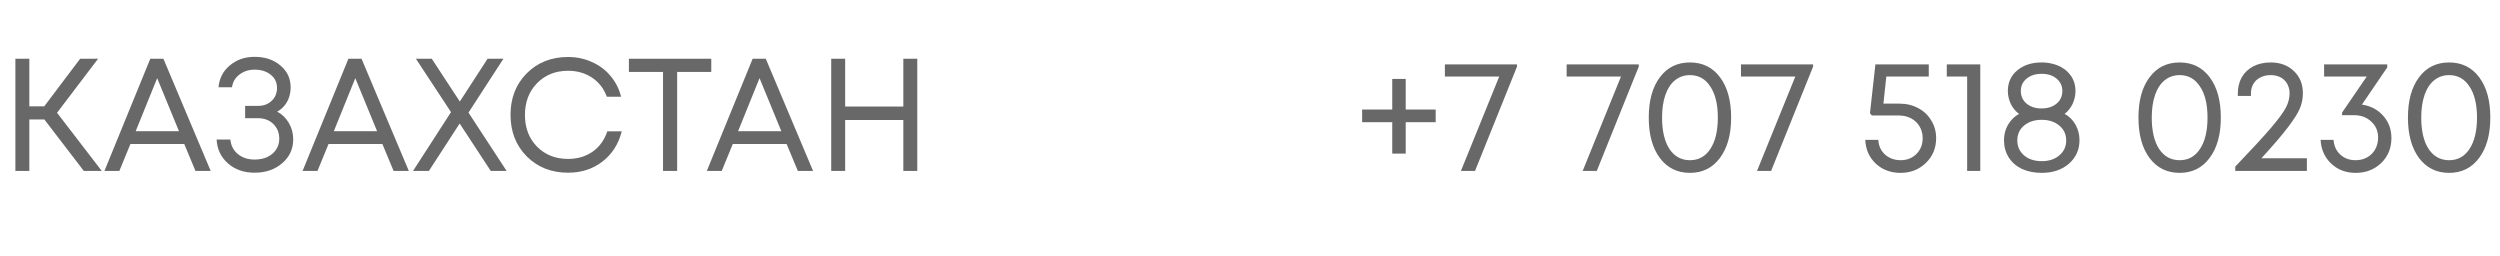 <?xml version="1.0" encoding="UTF-8"?> <svg xmlns="http://www.w3.org/2000/svg" width="234" height="24" viewBox="0 0 234 24" fill="none"><path d="M7.845 16L4.155 11.185H2.745V16H1.44V5.5H2.745V9.955H4.14L7.5 5.5H9.18L5.34 10.555L9.525 16H7.845ZM18.297 16L17.247 13.48H12.207L11.171 16H9.776L14.066 5.5H15.296L19.721 16H18.297ZM14.711 7.315L12.701 12.28H16.752L14.711 7.315ZM25.944 10.45C26.404 10.69 26.769 11.045 27.039 11.515C27.309 11.975 27.444 12.485 27.444 13.045C27.444 13.945 27.099 14.69 26.409 15.28C25.729 15.87 24.869 16.165 23.829 16.165C22.829 16.165 21.999 15.875 21.339 15.295C20.679 14.715 20.324 13.97 20.274 13.06H21.564C21.614 13.62 21.849 14.075 22.269 14.425C22.689 14.765 23.209 14.935 23.829 14.935C24.279 14.935 24.679 14.855 25.029 14.695C25.379 14.525 25.649 14.295 25.839 14.005C26.039 13.705 26.139 13.37 26.139 13C26.139 12.43 25.954 11.965 25.584 11.605C25.214 11.245 24.739 11.065 24.159 11.065H22.944V9.91H24.159C24.669 9.91 25.089 9.755 25.419 9.445C25.759 9.125 25.929 8.72 25.929 8.23C25.929 7.72 25.734 7.31 25.344 7C24.954 6.68 24.449 6.52 23.829 6.52C23.279 6.52 22.804 6.675 22.404 6.985C22.014 7.285 21.784 7.68 21.714 8.17H20.454C20.524 7.34 20.874 6.66 21.504 6.13C22.144 5.59 22.919 5.32 23.829 5.32C24.809 5.32 25.614 5.59 26.244 6.13C26.884 6.66 27.204 7.345 27.204 8.185C27.204 8.505 27.154 8.815 27.054 9.115C26.954 9.405 26.809 9.665 26.619 9.895C26.429 10.125 26.204 10.31 25.944 10.45ZM36.841 16L35.791 13.48H30.751L29.716 16H28.321L32.611 5.5H33.841L38.266 16H36.841ZM33.256 7.315L31.246 12.28H35.296L33.256 7.315ZM47.42 16H45.935L43.025 11.56L40.145 16H38.66L42.215 10.495L38.93 5.5H40.415L43.04 9.505L45.635 5.5H47.12L43.85 10.54L47.42 16ZM53.17 16.165C51.61 16.165 50.32 15.655 49.3 14.635C48.29 13.615 47.785 12.32 47.785 10.75C47.785 9.18 48.29 7.885 49.3 6.865C50.32 5.845 51.61 5.335 53.17 5.335C53.97 5.335 54.71 5.49 55.39 5.8C56.08 6.1 56.66 6.53 57.13 7.09C57.61 7.65 57.945 8.305 58.135 9.055H56.8C56.52 8.295 56.06 7.7 55.42 7.27C54.78 6.84 54.03 6.625 53.17 6.625C51.99 6.625 51.02 7.015 50.26 7.795C49.51 8.565 49.135 9.555 49.135 10.765C49.135 11.965 49.51 12.95 50.26 13.72C51.02 14.49 51.99 14.875 53.17 14.875C54.05 14.875 54.815 14.65 55.465 14.2C56.115 13.74 56.575 13.105 56.845 12.295H58.195C57.895 13.485 57.29 14.43 56.38 15.13C55.48 15.82 54.41 16.165 53.17 16.165ZM66.575 5.5V6.73H63.38V16H62.06V6.73H58.865V5.5H66.575ZM74.678 16L73.628 13.48H68.588L67.553 16H66.158L70.448 5.5H71.678L76.103 16H74.678ZM71.093 7.315L69.083 12.28H73.133L71.093 7.315ZM84.552 5.5H85.857V16H84.552V11.23H79.107V16H77.802V5.5H79.107V9.97H84.552V5.5Z" fill="#686868"></path><path d="M134.38 10.255V11.44H131.575V14.38H130.315V11.44H127.495V10.255H130.315V7.39H131.575V10.255H134.38ZM135.242 6.025H141.992V6.235L138.062 16H136.742L140.327 7.165H135.242V6.025ZM146.638 6.025H153.388V6.235L149.458 16H148.138L151.723 7.165H146.638V6.025ZM158.179 16.18C156.999 16.18 156.059 15.715 155.359 14.785C154.669 13.855 154.324 12.595 154.324 11.005C154.324 9.415 154.669 8.16 155.359 7.24C156.049 6.31 156.989 5.845 158.179 5.845C159.369 5.845 160.309 6.31 160.999 7.24C161.689 8.16 162.034 9.415 162.034 11.005C162.034 12.595 161.684 13.855 160.984 14.785C160.294 15.715 159.359 16.18 158.179 16.18ZM158.179 14.995C158.989 14.995 159.624 14.645 160.084 13.945C160.554 13.235 160.789 12.255 160.789 11.005C160.789 9.765 160.554 8.795 160.084 8.095C159.624 7.385 158.989 7.03 158.179 7.03C157.649 7.03 157.184 7.19 156.784 7.51C156.394 7.82 156.094 8.275 155.884 8.875C155.674 9.475 155.569 10.185 155.569 11.005C155.569 12.255 155.799 13.235 156.259 13.945C156.729 14.645 157.369 14.995 158.179 14.995ZM162.956 6.025H169.706V6.235L165.776 16H164.456L168.041 7.165H162.956V6.025ZM177.788 9.7C178.438 9.7 179.023 9.84 179.543 10.12C180.073 10.4 180.483 10.79 180.773 11.29C181.073 11.78 181.223 12.325 181.223 12.925C181.223 13.855 180.903 14.63 180.263 15.25C179.623 15.87 178.833 16.18 177.893 16.18C176.963 16.18 176.188 15.89 175.568 15.31C174.948 14.72 174.623 13.98 174.593 13.09H175.808C175.828 13.46 175.928 13.79 176.108 14.08C176.298 14.37 176.548 14.595 176.858 14.755C177.168 14.915 177.513 14.995 177.893 14.995C178.493 14.995 178.988 14.8 179.378 14.41C179.768 14.02 179.963 13.525 179.963 12.925C179.963 12.525 179.868 12.165 179.678 11.845C179.488 11.515 179.223 11.26 178.883 11.08C178.543 10.9 178.163 10.81 177.743 10.81H175.208L175.028 10.6L175.538 6.025H180.533V7.165H176.558L176.288 9.7H177.788ZM182.219 6.025H185.354V16H184.124V7.165H182.219V6.025ZM193.245 10.66C193.675 10.89 194.015 11.225 194.265 11.665C194.515 12.105 194.64 12.59 194.64 13.12C194.64 14.01 194.31 14.745 193.65 15.325C192.99 15.895 192.14 16.18 191.1 16.18C190.4 16.18 189.78 16.055 189.24 15.805C188.71 15.545 188.3 15.185 188.01 14.725C187.72 14.255 187.575 13.72 187.575 13.12C187.575 12.77 187.63 12.44 187.74 12.13C187.86 11.81 188.025 11.525 188.235 11.275C188.445 11.025 188.695 10.82 188.985 10.66C188.665 10.43 188.41 10.125 188.22 9.745C188.03 9.355 187.935 8.945 187.935 8.515C187.935 7.725 188.225 7.085 188.805 6.595C189.395 6.095 190.16 5.845 191.1 5.845C191.47 5.845 191.82 5.89 192.15 5.98C192.48 6.06 192.77 6.18 193.02 6.34C193.28 6.49 193.5 6.675 193.68 6.895C193.87 7.105 194.015 7.35 194.115 7.63C194.215 7.91 194.265 8.205 194.265 8.515C194.265 8.805 194.22 9.09 194.13 9.37C194.05 9.64 193.93 9.885 193.77 10.105C193.62 10.325 193.445 10.51 193.245 10.66ZM191.1 6.91C190.52 6.91 190.05 7.06 189.69 7.36C189.33 7.66 189.15 8.045 189.15 8.515C189.15 9.005 189.33 9.4 189.69 9.7C190.05 10 190.52 10.15 191.1 10.15C191.67 10.15 192.135 10 192.495 9.7C192.855 9.4 193.035 9.005 193.035 8.515C193.035 8.045 192.855 7.66 192.495 7.36C192.145 7.06 191.68 6.91 191.1 6.91ZM191.1 15.085C191.78 15.085 192.33 14.905 192.75 14.545C193.18 14.185 193.395 13.72 193.395 13.15C193.395 12.57 193.18 12.105 192.75 11.755C192.33 11.395 191.78 11.215 191.1 11.215C190.43 11.215 189.88 11.395 189.45 11.755C189.03 12.105 188.82 12.57 188.82 13.15C188.82 13.53 188.915 13.865 189.105 14.155C189.295 14.445 189.565 14.675 189.915 14.845C190.265 15.005 190.66 15.085 191.1 15.085ZM204.014 16.18C202.834 16.18 201.894 15.715 201.194 14.785C200.504 13.855 200.159 12.595 200.159 11.005C200.159 9.415 200.504 8.16 201.194 7.24C201.884 6.31 202.824 5.845 204.014 5.845C205.204 5.845 206.144 6.31 206.834 7.24C207.524 8.16 207.869 9.415 207.869 11.005C207.869 12.595 207.519 13.855 206.819 14.785C206.129 15.715 205.194 16.18 204.014 16.18ZM204.014 14.995C204.824 14.995 205.459 14.645 205.919 13.945C206.389 13.235 206.624 12.255 206.624 11.005C206.624 9.765 206.389 8.795 205.919 8.095C205.459 7.385 204.824 7.03 204.014 7.03C203.484 7.03 203.019 7.19 202.619 7.51C202.229 7.82 201.929 8.275 201.719 8.875C201.509 9.475 201.404 10.185 201.404 11.005C201.404 12.255 201.634 13.235 202.094 13.945C202.564 14.645 203.204 14.995 204.014 14.995ZM211.665 14.815H215.925V16H209.22V15.595C210.77 13.975 211.895 12.755 212.595 11.935C213.295 11.105 213.755 10.475 213.975 10.045C214.195 9.615 214.305 9.175 214.305 8.725C214.305 8.475 214.26 8.245 214.17 8.035C214.09 7.825 213.97 7.645 213.81 7.495C213.66 7.345 213.475 7.23 213.255 7.15C213.035 7.07 212.795 7.03 212.535 7.03C212.165 7.03 211.84 7.105 211.56 7.255C211.28 7.395 211.065 7.595 210.915 7.855C210.765 8.115 210.69 8.41 210.69 8.74V8.98H209.46V8.74C209.46 8.17 209.585 7.665 209.835 7.225C210.095 6.785 210.455 6.445 210.915 6.205C211.385 5.965 211.925 5.845 212.535 5.845C213.425 5.845 214.15 6.115 214.71 6.655C215.27 7.185 215.55 7.875 215.55 8.725C215.55 9.215 215.46 9.68 215.28 10.12C215.1 10.56 214.73 11.15 214.17 11.89C213.62 12.62 212.785 13.595 211.665 14.815ZM221.076 9.79C221.896 9.91 222.561 10.26 223.071 10.84C223.581 11.41 223.836 12.105 223.836 12.925C223.836 13.865 223.516 14.645 222.876 15.265C222.236 15.875 221.441 16.18 220.491 16.18C219.571 16.18 218.806 15.89 218.196 15.31C217.586 14.73 217.256 13.99 217.206 13.09H218.421C218.461 13.66 218.671 14.12 219.051 14.47C219.431 14.82 219.911 14.995 220.491 14.995C220.891 14.995 221.251 14.905 221.571 14.725C221.891 14.545 222.141 14.295 222.321 13.975C222.501 13.645 222.591 13.28 222.591 12.88C222.591 12.27 222.376 11.77 221.946 11.38C221.526 10.98 220.991 10.78 220.341 10.78H219.216V10.54L221.526 7.165H217.536V6.025H223.446V6.31L221.076 9.79ZM229.238 16.18C228.058 16.18 227.118 15.715 226.418 14.785C225.728 13.855 225.383 12.595 225.383 11.005C225.383 9.415 225.728 8.16 226.418 7.24C227.108 6.31 228.048 5.845 229.238 5.845C230.428 5.845 231.368 6.31 232.058 7.24C232.748 8.16 233.093 9.415 233.093 11.005C233.093 12.595 232.743 13.855 232.043 14.785C231.353 15.715 230.418 16.18 229.238 16.18ZM229.238 14.995C230.048 14.995 230.683 14.645 231.143 13.945C231.613 13.235 231.848 12.255 231.848 11.005C231.848 9.765 231.613 8.795 231.143 8.095C230.683 7.385 230.048 7.03 229.238 7.03C228.708 7.03 228.243 7.19 227.843 7.51C227.453 7.82 227.153 8.275 226.943 8.875C226.733 9.475 226.628 10.185 226.628 11.005C226.628 12.255 226.858 13.235 227.318 13.945C227.788 14.645 228.428 14.995 229.238 14.995Z" fill="#686868"></path></svg> 